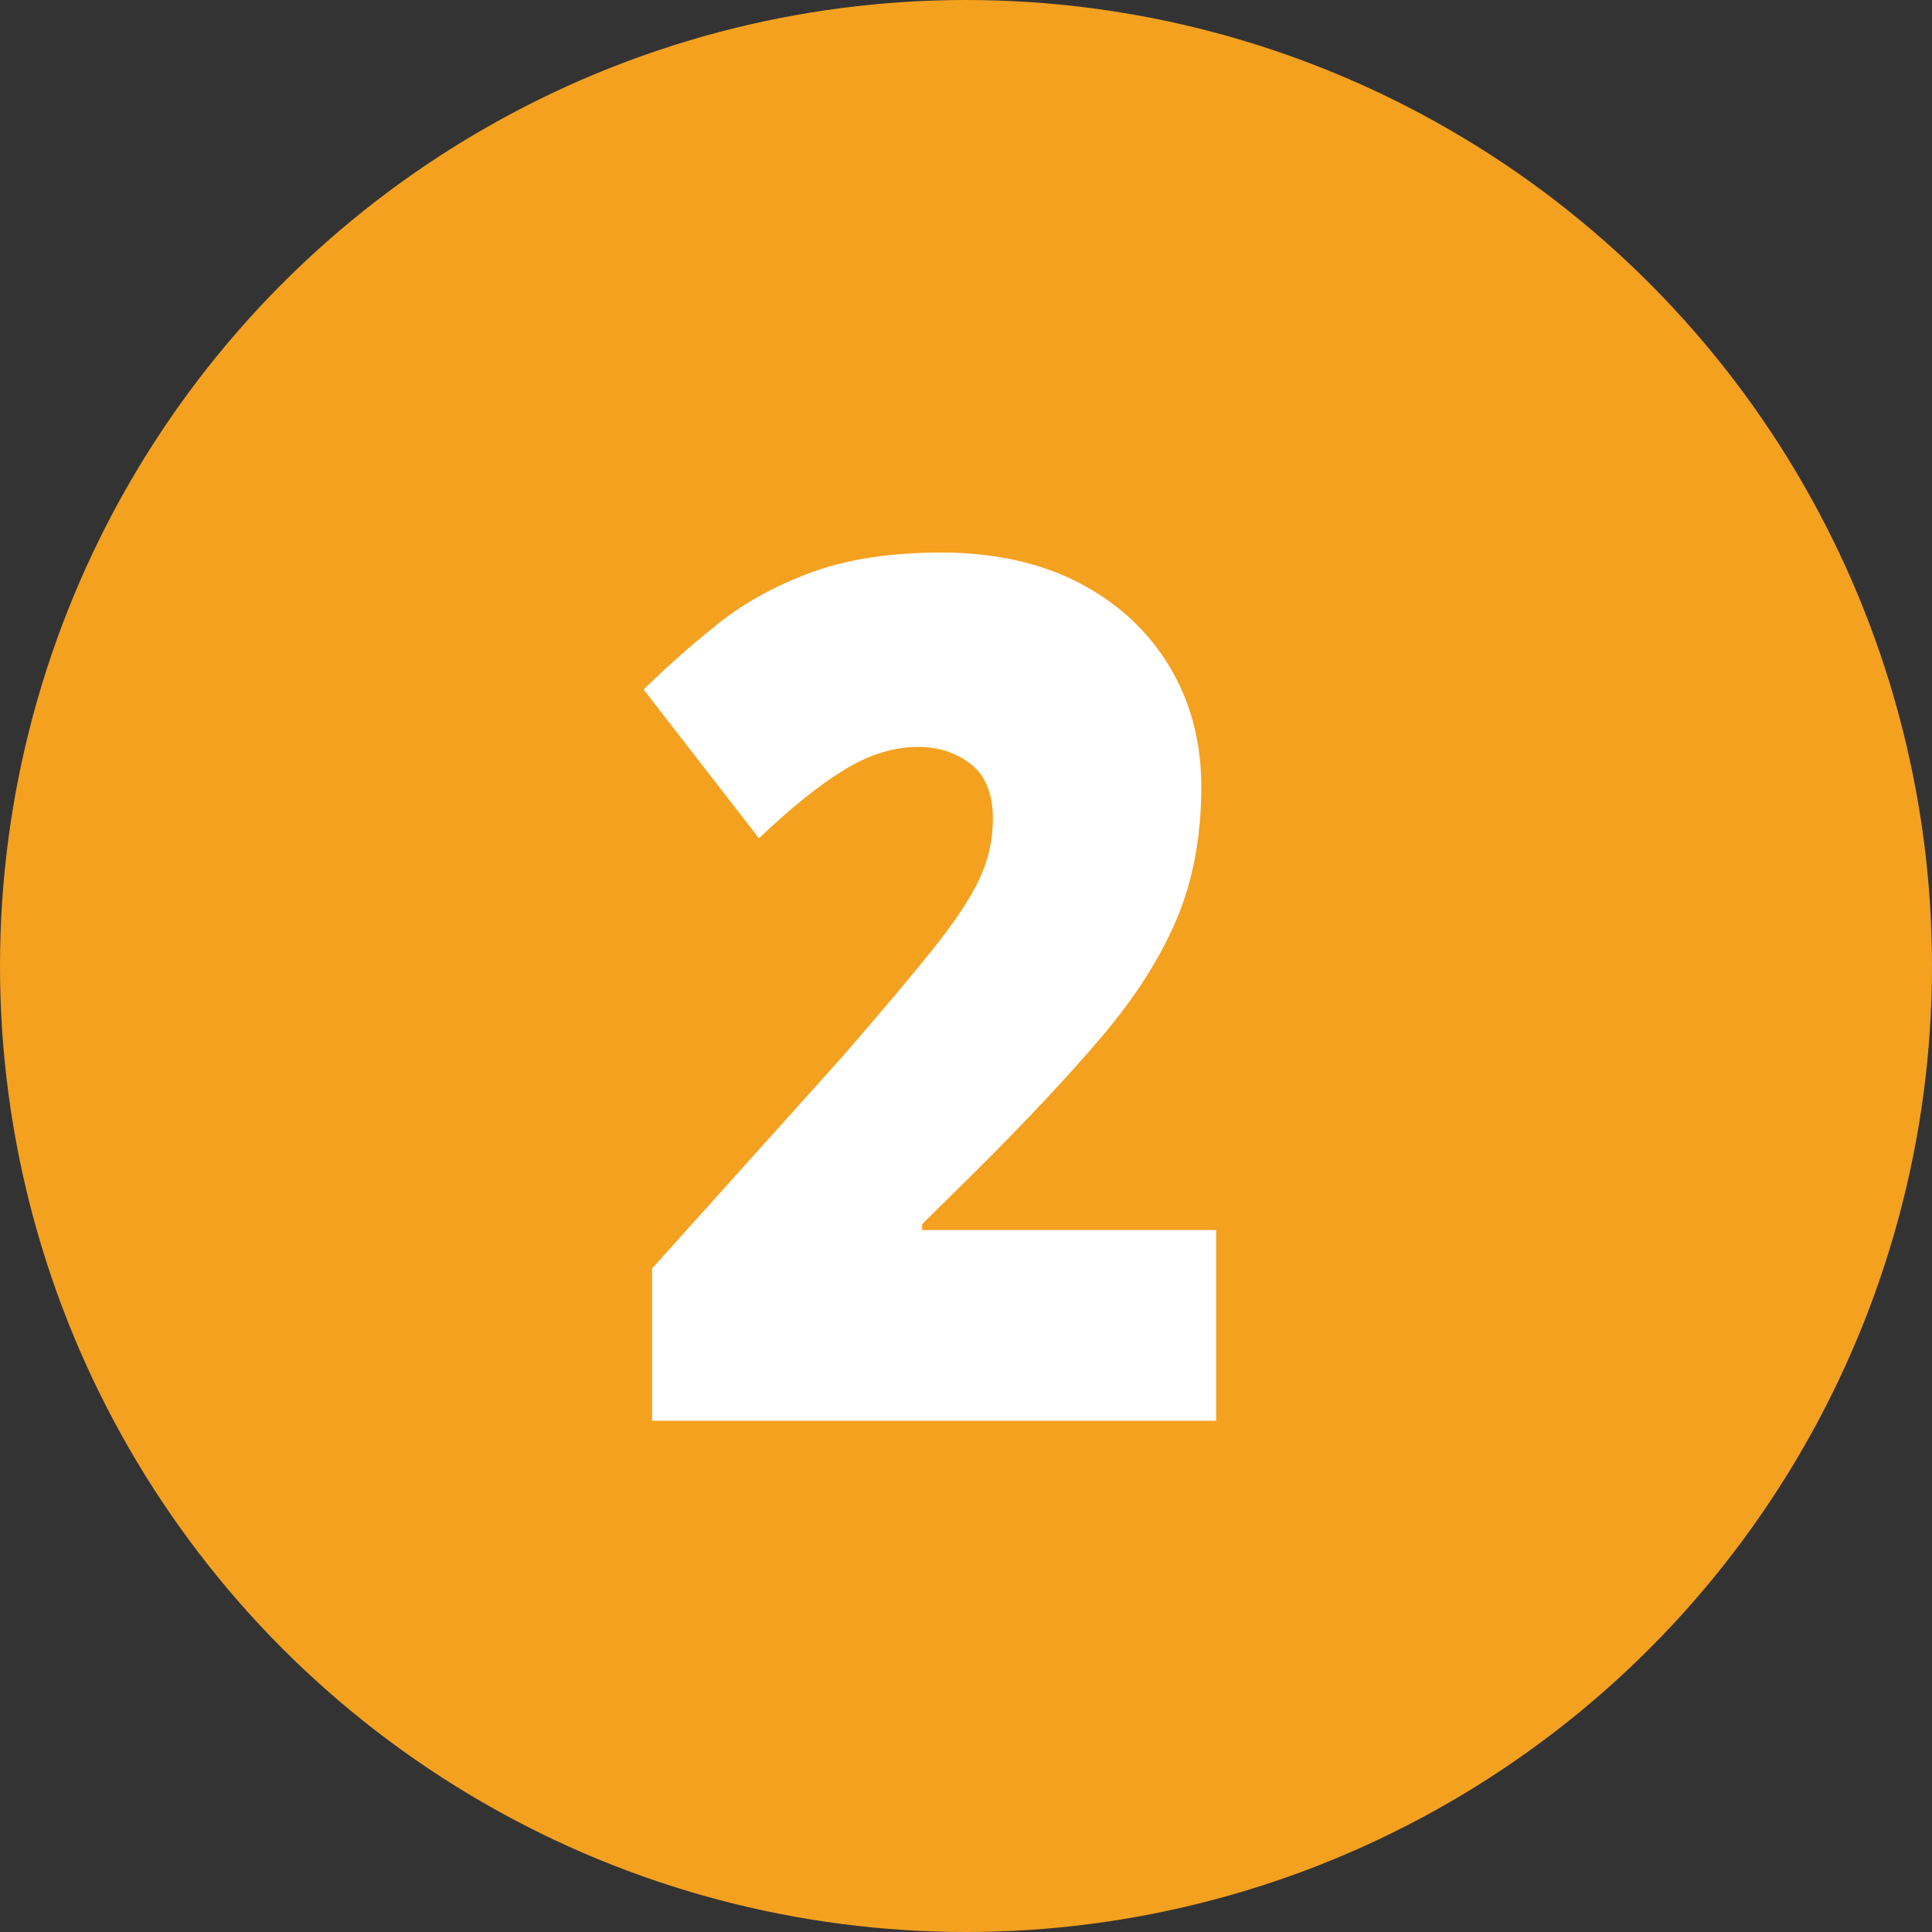 <?xml version="1.0" encoding="UTF-8"?>
<svg id="Calque_2" data-name="Calque 2" xmlns="http://www.w3.org/2000/svg" viewBox="0 0 196.82 196.82">
  <rect x="0" y="0" width="196.82" height="196.82" fill="#333333" stroke="none"/>
  <defs>
    <style>
      .cls-1 {
        fill: #f4a120;
      }

      .cls-2 {
        fill: #fff;
      }
    </style>
  </defs>
  <g id="Calque_1-2" data-name="Calque 1">
    <g>
      <g id="Groupe_48" data-name="Groupe 48">
        <g id="Ellipse_1" data-name="Ellipse 1">
          <circle class="cls-1" cx="98.41" cy="98.41" r="98.41"/>
        </g>
      </g>
      <path class="cls-2" d="M123.9,144.74h-57.47v-15.51l19.34-21.53c4.01-4.61,7.12-8.31,9.34-11.09,2.22-2.78,3.78-5.15,4.69-7.1.9-1.95,1.35-3.98,1.35-6.08,0-2.58-.76-4.45-2.27-5.61s-3.3-1.73-5.36-1.73c-2.49,0-5.01.79-7.56,2.36-2.55,1.57-5.43,3.89-8.64,6.95l-11.75-15.15c2.38-2.35,4.91-4.58,7.58-6.71,2.67-2.13,5.83-3.87,9.48-5.22,3.65-1.35,8.09-2.03,13.32-2.03s10.05,1.03,14,3.1c3.96,2.07,7.02,4.9,9.18,8.5,2.17,3.6,3.25,7.69,3.25,12.26,0,5.05-.84,9.55-2.52,13.51-1.68,3.96-4.2,7.91-7.55,11.87-3.36,3.96-7.55,8.44-12.57,13.45l-5.8,5.73v.6h29.95v19.45Z"/>
    </g>
  </g>
</svg>